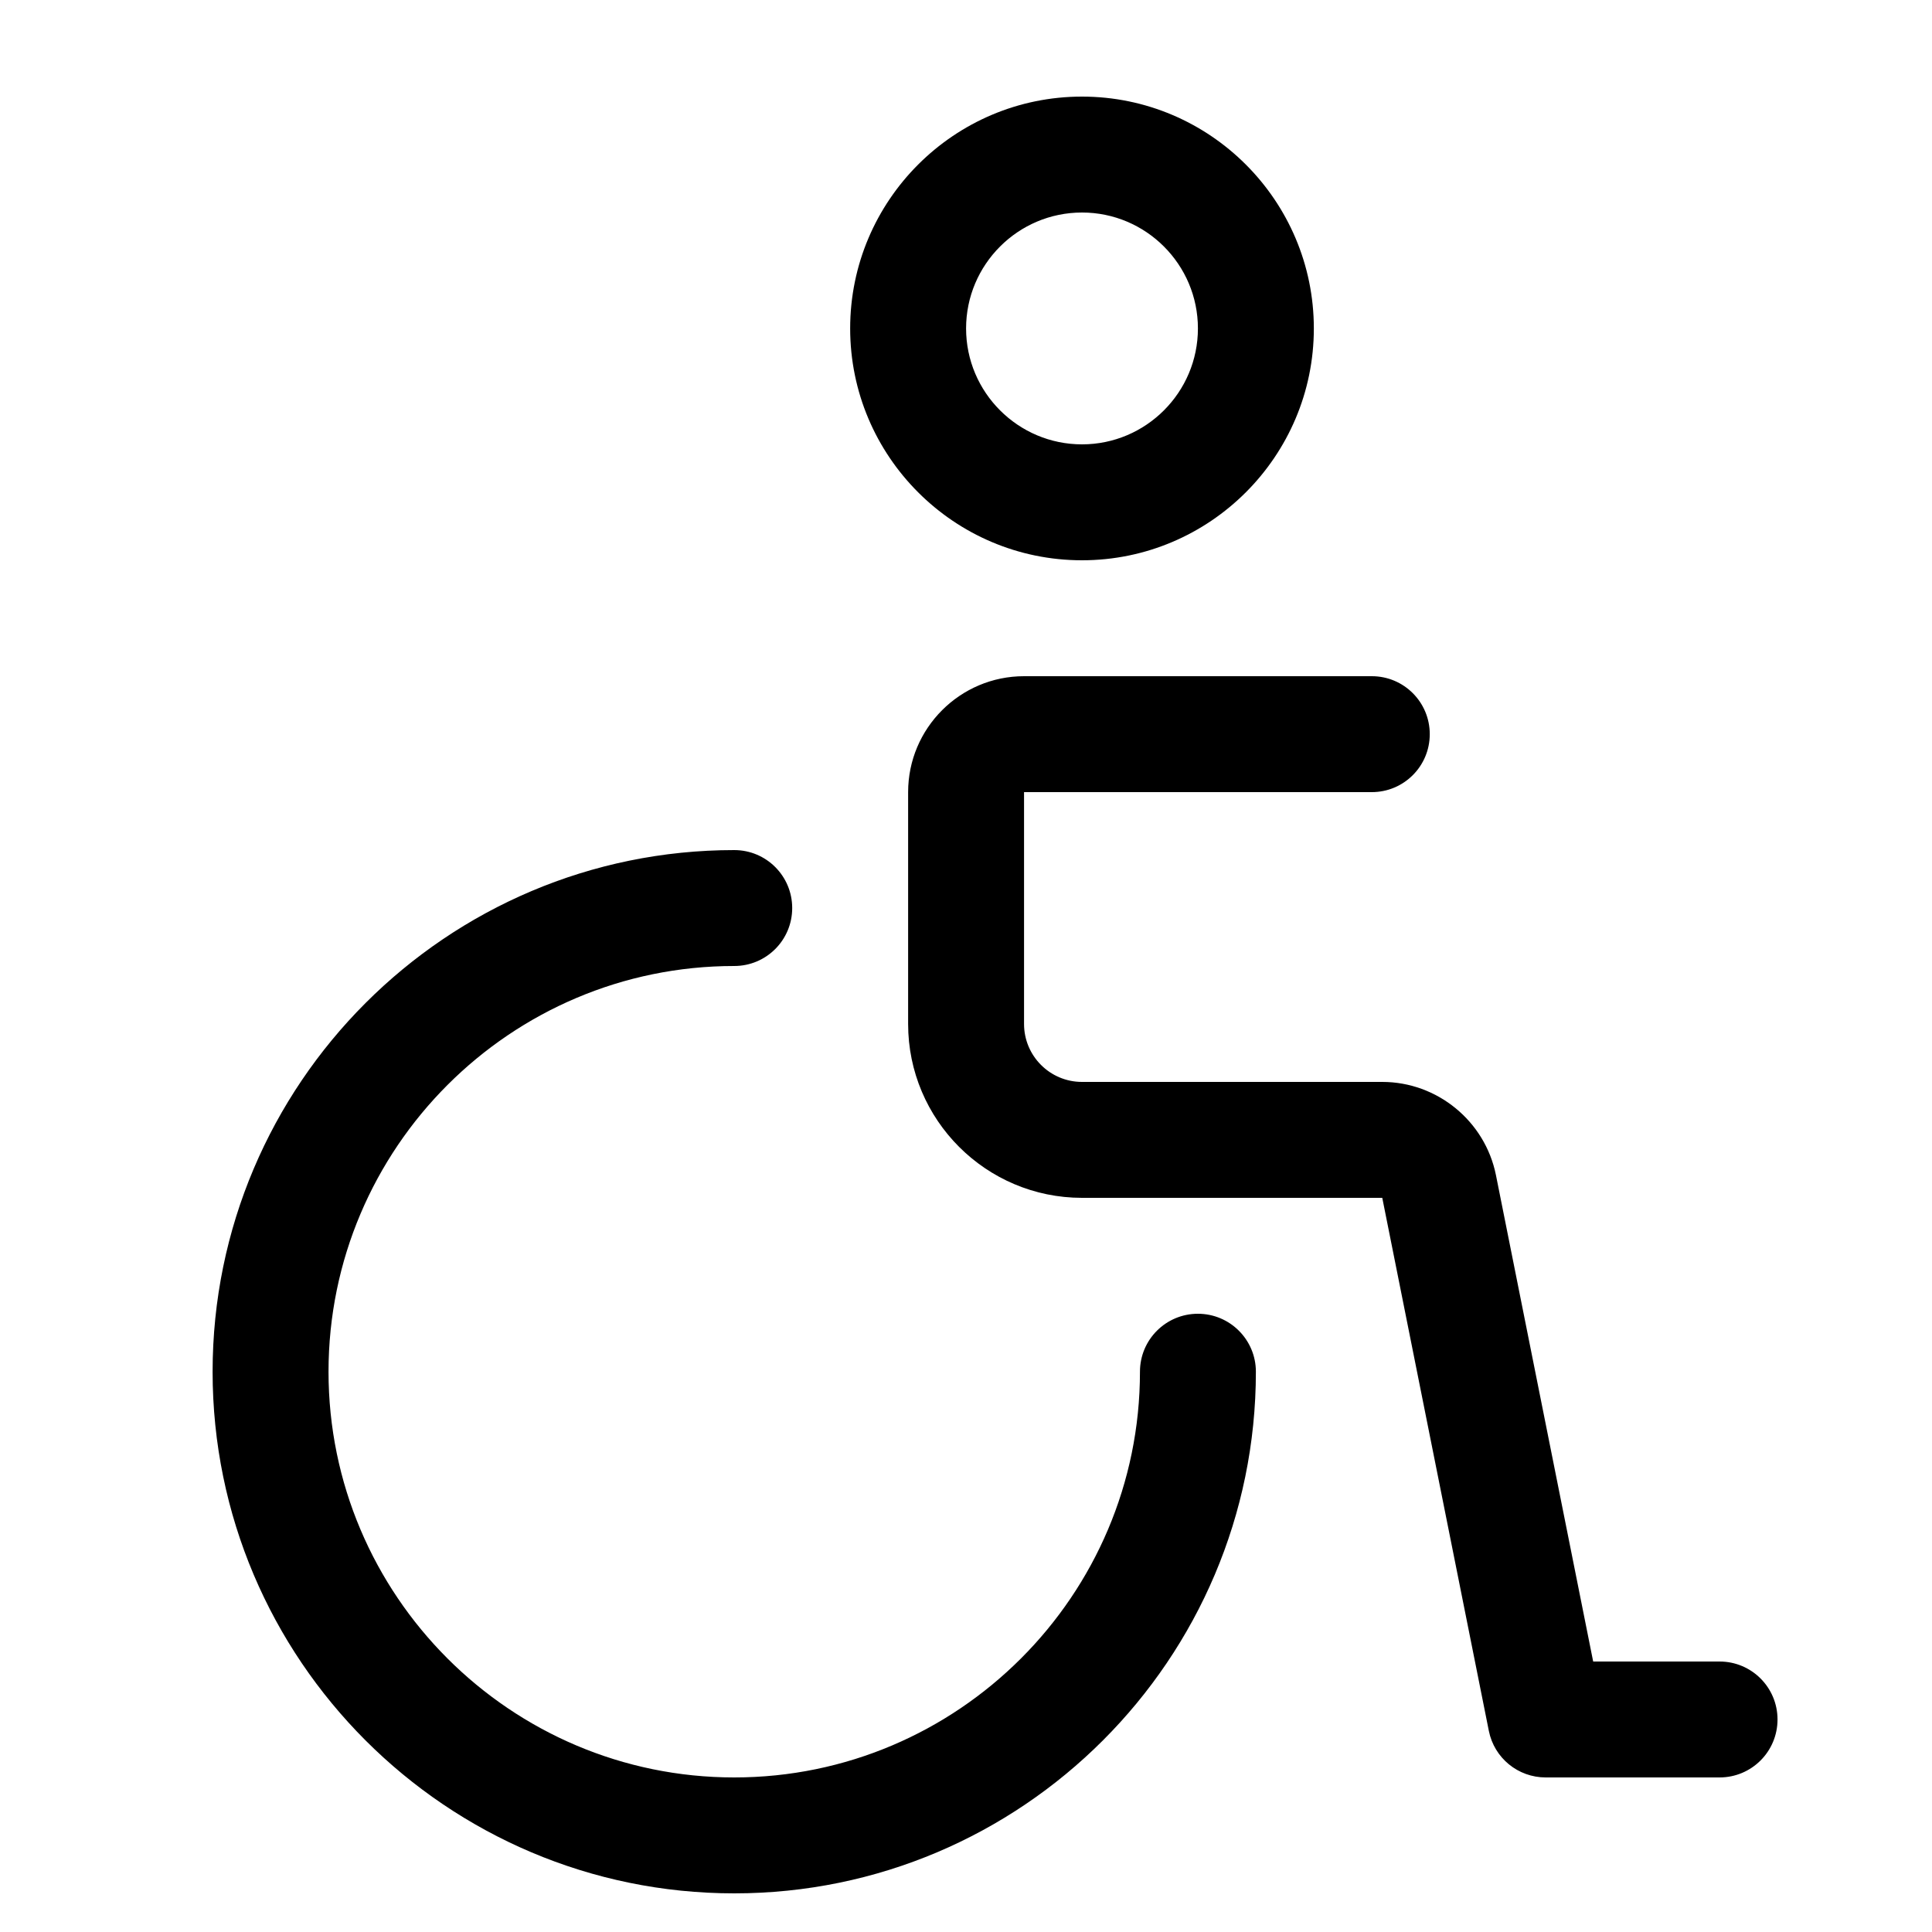 <svg width="24" height="24" viewBox="0 0 24 24" fill="none" xmlns="http://www.w3.org/2000/svg">
<path d="M9.121 23.52C5.547 23.52 2.641 20.613 2.641 17.04C2.641 13.467 5.547 10.56 9.121 10.56C9.519 10.56 9.841 10.882 9.841 11.28C9.841 11.678 9.519 12 9.121 12C6.342 12 4.081 14.261 4.081 17.04C4.081 19.819 6.342 22.08 9.121 22.08C11.899 22.08 14.161 19.819 14.161 17.04C14.161 16.642 14.483 16.32 14.881 16.32C15.278 16.32 15.601 16.642 15.601 17.04C15.601 20.613 12.694 23.52 9.121 23.52ZM16.321 4.08C16.321 2.492 15.029 1.2 13.441 1.2C11.852 1.2 10.561 2.492 10.561 4.08C10.561 5.668 11.852 6.96 13.441 6.96C15.029 6.96 16.321 5.668 16.321 4.08ZM14.881 4.08C14.881 4.874 14.235 5.52 13.441 5.52C12.647 5.52 12.001 4.874 12.001 4.08C12.001 3.286 12.647 2.64 13.441 2.64C14.235 2.64 14.881 3.286 14.881 4.08ZM22.081 21.36C22.081 20.962 21.759 20.64 21.361 20.64H19.791L18.583 14.597C18.448 13.927 17.854 13.44 17.171 13.44H13.441C13.043 13.44 12.721 13.117 12.721 12.72V9.84H17.041C17.439 9.84 17.761 9.518 17.761 9.12C17.761 8.722 17.439 8.4 17.041 8.4H12.721C11.927 8.4 11.281 9.046 11.281 9.84V12.72C11.281 13.911 12.249 14.88 13.441 14.88H17.171L18.495 21.502C18.562 21.838 18.857 22.08 19.201 22.08H21.361C21.759 22.08 22.081 21.758 22.081 21.36Z" fill="black"/>
</svg>
